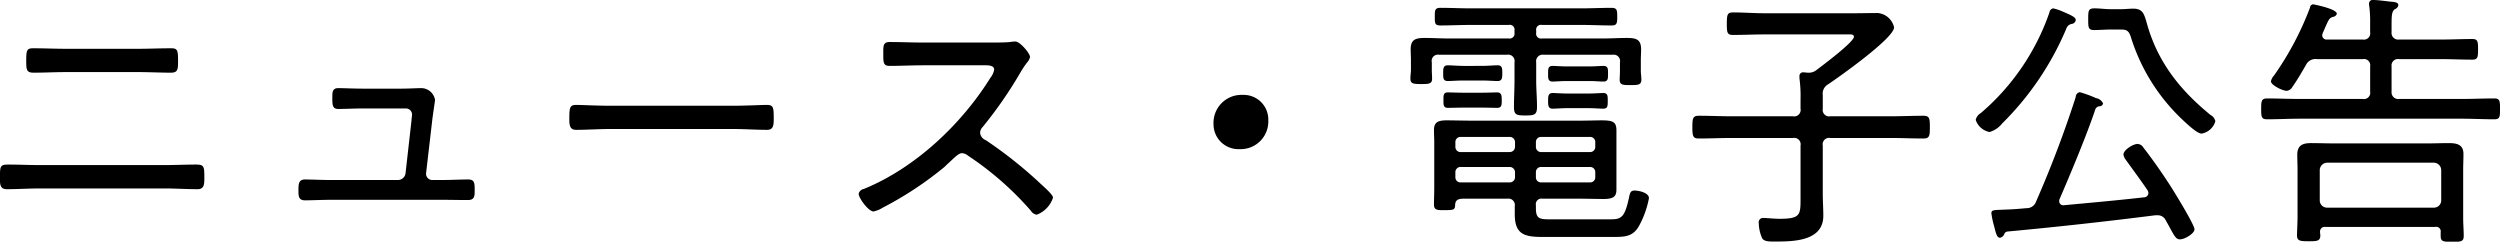 <svg xmlns="http://www.w3.org/2000/svg" width="331.938" height="32.09" viewBox="0 0 331.938 32.09">
  <defs>
    <style>
      .cls-1 {
        fill-rule: evenodd;
      }
    </style>
  </defs>
  <path id="ニュース_電子公告" data-name="ニュース・電子公告" class="cls-1" d="M559.1,3175.36c-1.4,0-2.808-.07-4.211-0.07-1.044,0-1.116.18-1.116,1.65,0,0.9-.036,1.62.9,1.62,1.475,0,2.951-.1,4.427-0.1h16.486c1.476,0,2.952.1,4.427,0.1,0.9,0,.9-0.68.9-1.54,0-1.48-.036-1.73-1.116-1.73-1.4,0-2.807.07-4.211,0.07H559.1Zm3.564-15.44c-1.476,0-2.988-.07-4.5-0.07-0.792,0-.9.25-0.9,1.58,0,1.22,0,1.66.972,1.66,1.476,0,2.916-.08,4.392-0.08h9.43c1.476,0,2.952.08,4.428,0.08,0.972,0,.936-0.54.936-1.7,0-1.29-.108-1.54-0.9-1.54-1.512,0-2.988.07-4.5,0.07h-9.358Zm39.419,5.29c-1.4,0-2.663-.07-3.383-0.07-0.828,0-.792.61-0.792,1.33,0,0.86,0,1.44.792,1.44,0.756,0,2.16-.07,3.419-0.07h5.508a0.819,0.819,0,0,1,.864.82c0,0.11-.072.62-0.072,0.76l-0.792,7.02a1.017,1.017,0,0,1-1.008.9h-8.963c-1.152,0-2.52-.07-3.384-0.07s-0.863.65-.863,1.47c0,0.69,0,1.3.863,1.3,0.9,0,2.34-.07,3.384-0.07h14.83c1.152,0,2.268.03,3.42,0.03,0.9,0,.9-0.54.9-1.29,0-.94,0-1.44-0.864-1.44-1.152,0-2.3.07-3.456,0.07h-1.3a0.824,0.824,0,0,1-.828-0.94l0.828-7.12c0.036-.33.36-2.52,0.36-2.56a1.872,1.872,0,0,0-1.872-1.58c-0.431,0-1.655.07-2.627,0.07h-4.968Zm32.617,2.27c-1.548,0-3.779-.11-4.355-0.11-0.864,0-.972.25-0.972,1.76,0,0.83,0,1.55.9,1.55,1.475,0,2.951-.11,4.427-0.11h16.522c1.476,0,2.952.11,4.427,0.11,0.864,0,.864-0.72.864-1.55,0-1.51-.072-1.76-0.972-1.76-0.575,0-2.807.11-4.319,0.11H634.7Zm41.688-8.39c-1.512,0-3.024-.07-4.5-0.07-0.864,0-.828.57-0.828,1.44,0,1.22-.036,1.73.828,1.73,1.512,0,3.024-.08,4.5-0.08h8.279c0.539,0,1.115.08,1.115,0.58a2.493,2.493,0,0,1-.5,1.08c-3.851,6.19-10.006,11.99-16.809,14.76a0.852,0.852,0,0,0-.684.65c0,0.54,1.3,2.34,1.979,2.34a3.876,3.876,0,0,0,1.224-.51,46.07,46.07,0,0,0,8.135-5.36c0.216-.18.4-0.4,0.576-0.54,0.9-.83,1.368-1.33,1.8-1.33a1.291,1.291,0,0,1,.792.32,41.327,41.327,0,0,1,8.351,7.31,1.118,1.118,0,0,0,.792.54,3.644,3.644,0,0,0,2.159-2.27c0-.43-1.511-1.69-1.871-2.05a57.686,57.686,0,0,0-7.055-5.58,1.168,1.168,0,0,1-.756-0.97,1.128,1.128,0,0,1,.324-0.76,55.343,55.343,0,0,0,4.931-7.09,13.648,13.648,0,0,1,.972-1.48,1.528,1.528,0,0,0,.4-0.75c0-.47-1.332-2.05-1.944-2.05a4.8,4.8,0,0,0-.72.07c-0.54.07-2.016,0.07-2.628,0.07H676.39Zm42.407,6.95a3.714,3.714,0,0,0-3.888,3.88,3.3,3.3,0,0,0,3.456,3.32,3.669,3.669,0,0,0,3.816-3.82A3.269,3.269,0,0,0,718.8,3166.04Zm46.007-1.84c0.756,0,1.44.07,1.872,0.07,0.648,0,.612-0.46.612-1.04s0.036-1.04-.612-1.04c-0.324,0-1.152.07-1.872,0.07h-2.988c-0.72,0-1.547-.07-1.871-0.07-0.648,0-.612.46-0.612,1.04s-0.036,1.04.612,1.04c0.324,0,1.151-.07,1.871-0.07H764.8Zm-14.29-.07c0.828,0,1.62.07,2.124,0.07,0.611,0,.611-0.47.611-1.04,0-.61,0-1.05-0.611-1.05-0.54,0-1.332.08-2.124,0.08H748.1c-0.756,0-1.548-.08-2.088-0.08-0.612,0-.612.44-0.612,1.05,0,0.57-.036,1.04.612,1.04,0.4,0,1.3-.07,2.088-0.07h2.412Zm14.146,3.67c0.792,0,1.548.07,1.98,0.07,0.612,0,.612-0.36.612-1.04s0-1.04-.612-1.04c-0.324,0-1.224.07-1.98,0.07h-2.7c-0.792,0-1.655-.07-2.015-0.07-0.612,0-.612.46-0.612,1.04s0,1.04.612,1.04c0.36,0,1.223-.07,2.015-0.07h2.7Zm-14.146-.07c0.756,0,1.656.03,2.052,0.03,0.611,0,.611-0.39.611-1,0-.65-0.036-1.05-0.611-1.05-0.432,0-1.3.04-2.052,0.04h-2.448c-0.756,0-1.62-.04-2.052-0.04-0.612,0-.576.44-0.576,1.05,0,0.54-.036,1,0.576,1,0.324,0,1.332-.03,2.052-0.03h2.448Zm7.235-10.26a0.632,0.632,0,0,1,.756-0.72h5.183c1.368,0,2.7.07,4.068,0.07,0.72,0,.756-0.29.756-1.19,0-.86-0.036-1.15-0.792-1.15-1.332,0-2.664.07-4.032,0.07H749.074c-1.332,0-2.7-.07-4.032-0.07-0.755,0-.755.33-0.755,1.19s0,1.15.755,1.15c1.332,0,2.7-.07,4.032-0.07h5.039a0.632,0.632,0,0,1,.756.72v0.32a0.655,0.655,0,0,1-.756.76h-7.919c-1.08,0-2.159-.07-3.239-0.07-1.188,0-1.872.18-1.872,1.51,0,0.5.036,0.97,0.036,1.44v1.3c0,0.28-.072.79-0.072,1.15,0,0.68.4,0.72,1.44,0.72,0.936,0,1.44,0,1.44-.69,0-.39-0.036-0.82-0.036-1.18v-1.01a0.834,0.834,0,0,1,.971-1.01h9a0.857,0.857,0,0,1,1.008,1.01v2.45c0,1.15-.072,2.3-0.072,3.45,0,1.08.324,1.15,1.512,1.15s1.548-.07,1.548-1.15c0-1.15-.108-2.3-0.108-3.45v-2.45a0.87,0.87,0,0,1,1.008-1.01H767.9a0.845,0.845,0,0,1,.971,1.01v1.15c0,0.32-.036.83-0.036,1.19,0,0.68.5,0.68,1.44,0.68,1.008,0,1.44-.03,1.44-0.72,0-.39-0.072-0.79-0.072-1.15v-1.44c0-.47.036-0.97,0.036-1.44,0-1.37-.72-1.51-1.908-1.51-1.08,0-2.159.07-3.239,0.07h-8.027a0.645,0.645,0,0,1-.756-0.76v-0.32Zm-3.564,18.14a0.71,0.71,0,0,1,.756.72v0.61a0.7,0.7,0,0,1-.756.72h-6.443a0.676,0.676,0,0,1-.72-0.72v-0.61a0.681,0.681,0,0,1,.72-0.72h6.443Zm3.528,0.72a0.681,0.681,0,0,1,.72-0.72h6.443a0.681,0.681,0,0,1,.72.72v0.61a0.676,0.676,0,0,1-.72.72h-6.443a0.676,0.676,0,0,1-.72-0.72v-0.61Zm-2.772-3.42a0.71,0.71,0,0,1-.756.72h-6.443a0.681,0.681,0,0,1-.72-0.72v-0.57a0.676,0.676,0,0,1,.72-0.72h6.443a0.7,0.7,0,0,1,.756.72v0.57Zm3.492,0.72a0.681,0.681,0,0,1-.72-0.72v-0.57a0.676,0.676,0,0,1,.72-0.72h6.443a0.676,0.676,0,0,1,.72.72v0.57a0.681,0.681,0,0,1-.72.72h-6.443Zm-3.528,8.25c0,2.69,1.3,3.02,3.672,3.02h9.467c1.475,0,2.555-.04,3.347-1.44a12.4,12.4,0,0,0,1.332-3.71c0-.72-1.332-1.01-1.908-1.01-0.54,0-.612.29-0.756,1.01-0.576,2.67-1.08,2.81-2.519,2.81h-8.027c-1.4,0-1.8-.14-1.8-1.51v-0.36a0.742,0.742,0,0,1,.864-0.87H763.4c1.116,0,2.232.04,3.348,0.04,1.512,0,1.656-.54,1.656-1.33v-7.78c0-1.15-.5-1.33-1.98-1.33-0.756,0-1.728.04-3.024,0.04H749.218c-1.152,0-2.268-.04-3.384-0.04-1.223,0-1.655.32-1.655,1.3,0,0.54.036,1.11,0.036,1.65v6.01c0,0.76-.036,1.48-0.036,2.24,0,0.79.611,0.72,1.367,0.72,1.152,0,1.44,0,1.44-.69,0.036-.75.54-0.83,1.188-0.83h5.759a0.849,0.849,0,0,1,.972.98v1.08Zm41.616-17.25c1.44-.97,8.747-6.12,8.747-7.56a2.442,2.442,0,0,0-2.16-1.9c-1.116,0-2.2.03-3.276,0.03H788.1c-1.4,0-2.808-.11-4.212-0.11-0.756,0-.828.29-0.828,1.52,0,1.11.036,1.47,0.792,1.47,1.44,0,2.844-.07,4.248-0.07H799c0.432,0,.936-0.07.936,0.32,0,0.69-4.283,3.89-5,4.43a1.619,1.619,0,0,1-1.116.33c-0.18,0-.36-0.04-0.54-0.04a0.478,0.478,0,0,0-.576.5v0.29a17.478,17.478,0,0,1,.144,2.74v1.29a0.857,0.857,0,0,1-1.008,1.01h-8.135c-1.439,0-2.915-.07-4.355-0.07-0.792,0-.864.32-0.864,1.51s0.072,1.51.864,1.51c1.44,0,2.916-.07,4.355-0.07h8.135a0.857,0.857,0,0,1,1.008,1.01v7.02c0,2.16,0,2.7-2.771,2.7-0.792,0-1.692-.11-2.124-0.11a0.583,0.583,0,0,0-.648.72,5.09,5.09,0,0,0,.432,1.94c0.252,0.51,1.08.47,1.764,0.47,2.483,0,6.371-.07,6.371-3.42,0-.97-0.072-1.94-0.072-2.91v-6.41a0.857,0.857,0,0,1,1.008-1.01H804.8c1.44,0,2.915.07,4.355,0.07,0.828,0,.864-0.36.864-1.51s-0.036-1.51-.864-1.51c-1.44,0-2.915.07-4.355,0.07h-7.991a0.857,0.857,0,0,1-1.008-1.01v-1.8A1.411,1.411,0,0,1,796.521,3164.63Zm38.7-7.27c0.864,0,1.223.04,1.547,1.19a25.45,25.45,0,0,0,6.768,10.76c0.468,0.43,1.943,1.87,2.555,1.87a2.3,2.3,0,0,0,1.836-1.65,1.252,1.252,0,0,0-.648-0.83c-3.923-3.2-6.839-6.8-8.315-11.7-0.468-1.58-.54-2.41-1.944-2.41-0.54,0-1.079.07-1.619,0.07h-1.368c-0.72,0-1.44-.11-2.16-0.11-0.828,0-.828.36-0.828,1.44s0,1.44.792,1.44c0.756,0,1.476-.07,2.2-0.07h1.188Zm-5.832-1.26c0-.39-0.648-0.65-1.691-1.11a6.752,6.752,0,0,0-1.3-.44,0.617,0.617,0,0,0-.5.54,30.792,30.792,0,0,1-9.107,13.36,1.434,1.434,0,0,0-.684.9,2.42,2.42,0,0,0,1.836,1.62,3.37,3.37,0,0,0,1.692-1.15,38.91,38.91,0,0,0,8.5-12.57,0.936,0.936,0,0,1,.755-0.64A0.585,0.585,0,0,0,829.389,3156.1Zm-9.034,28.08q9.826-.915,19.617-2.16H840.3a1.169,1.169,0,0,1,1.044.68l0.5,0.9c0.648,1.19.864,1.62,1.368,1.62,0.684,0,1.943-.79,1.943-1.33,0-.61-2.663-4.93-3.167-5.72-1.116-1.73-2.34-3.49-3.6-5.11a0.979,0.979,0,0,0-.792-0.51c-0.576,0-1.871.79-1.871,1.41a1.472,1.472,0,0,0,.324.72c1.007,1.4,1.871,2.55,2.879,4.03a0.8,0.8,0,0,1,.108.39,0.585,0.585,0,0,1-.576.54c-3.527.4-7.091,0.72-10.654,1.05a0.528,0.528,0,0,1-.612-0.51,0.751,0.751,0,0,1,.036-0.28c1.439-3.32,3.635-8.57,4.751-11.92a0.655,0.655,0,0,1,.54-0.43,0.486,0.486,0,0,0,.5-0.36,1.223,1.223,0,0,0-.936-0.72,14.706,14.706,0,0,0-2.16-.79,0.651,0.651,0,0,0-.54.65,145.7,145.7,0,0,1-5.255,13.85,1.313,1.313,0,0,1-1.3.9c-0.864.08-1.692,0.15-2.555,0.18-1.728.08-2.088,0-2.088,0.51a12.046,12.046,0,0,0,.4,1.83c0.216,0.9.36,1.41,0.756,1.41a0.817,0.817,0,0,0,.54-0.44A0.522,0.522,0,0,1,820.355,3184.18Zm42.443-3.17a0.964,0.964,0,0,1-1.008-1.01v-3.96a1,1,0,0,1,1.008-1h14.11a1,1,0,0,1,1.008,1V3180a0.964,0.964,0,0,1-1.008,1.01H862.8Zm14.326,2.56a0.594,0.594,0,0,1,.72.68v0.54c0,0.72.36,0.76,1.512,0.76,1.224,0,1.548-.04,1.548-0.8,0-.79-0.072-1.54-0.072-2.33v-6.45c0-.68.036-1.4,0.036-2.09,0-1.26-.9-1.44-1.944-1.44-0.936,0-1.872.04-2.844,0.04H863.59c-0.972,0-1.98-.04-2.952-0.04-1.116,0-1.836.29-1.836,1.55,0,0.65.036,1.33,0.036,1.98v6.37c0,0.47-.072,2.02-0.072,2.34,0,0.76.432,0.79,1.548,0.79,1.044,0,1.548,0,1.548-.75,0-.18-0.036-0.33-0.036-0.47a0.619,0.619,0,0,1,.72-0.68h14.578Zm-14.362-24.88a0.575,0.575,0,0,1-.648-0.54,1.094,1.094,0,0,1,.072-0.32l0.36-.83c0.468-1.04.54-1.19,1.044-1.33a0.589,0.589,0,0,0,.468-0.4c0-.57-2.268-1.08-2.952-1.22a1.423,1.423,0,0,1-.18-0.04,0.469,0.469,0,0,0-.432.44,40.259,40.259,0,0,1-4.787,9.03,1.56,1.56,0,0,0-.4.76c0,0.5,1.548,1.26,2.088,1.26a0.988,0.988,0,0,0,.755-0.51c0.612-.86,1.26-1.98,1.8-2.91a1.4,1.4,0,0,1,1.476-.79h6.083a0.829,0.829,0,0,1,.972.97v3.35a0.833,0.833,0,0,1-.972.97h-8.351c-1.475,0-2.915-.07-4.355-0.07-0.756,0-.792.35-0.792,1.4s0.036,1.37.792,1.37c1.44,0,2.88-.08,4.355-0.08h21.454c1.439,0,2.915.08,4.355,0.08,0.756,0,.756-0.36.756-1.37s0-1.4-.756-1.4c-1.476,0-2.916.07-4.355,0.07h-8.279a0.885,0.885,0,0,1-1.008-.97v-3.35a0.854,0.854,0,0,1,1.008-.97h5.543c1.368,0,2.772.07,4.175,0.07,0.72,0,.756-0.33.756-1.37s-0.036-1.37-.756-1.37c-1.4,0-2.807.07-4.175,0.07h-5.543a0.88,0.88,0,0,1-1.008-.97v-0.97c0-1.3.036-1.8,0.432-2.09a0.684,0.684,0,0,0,.468-0.54c0-.43-0.72-0.43-1.116-0.47-0.612-.07-1.656-0.21-2.2-0.21a0.478,0.478,0,0,0-.576.5,1.225,1.225,0,0,0,.036.36,15.978,15.978,0,0,1,.108,2.27v1.12a0.839,0.839,0,0,1-.972,1h-4.751Z" transform="translate(-553.781 -3153.44)"/>
</svg>
